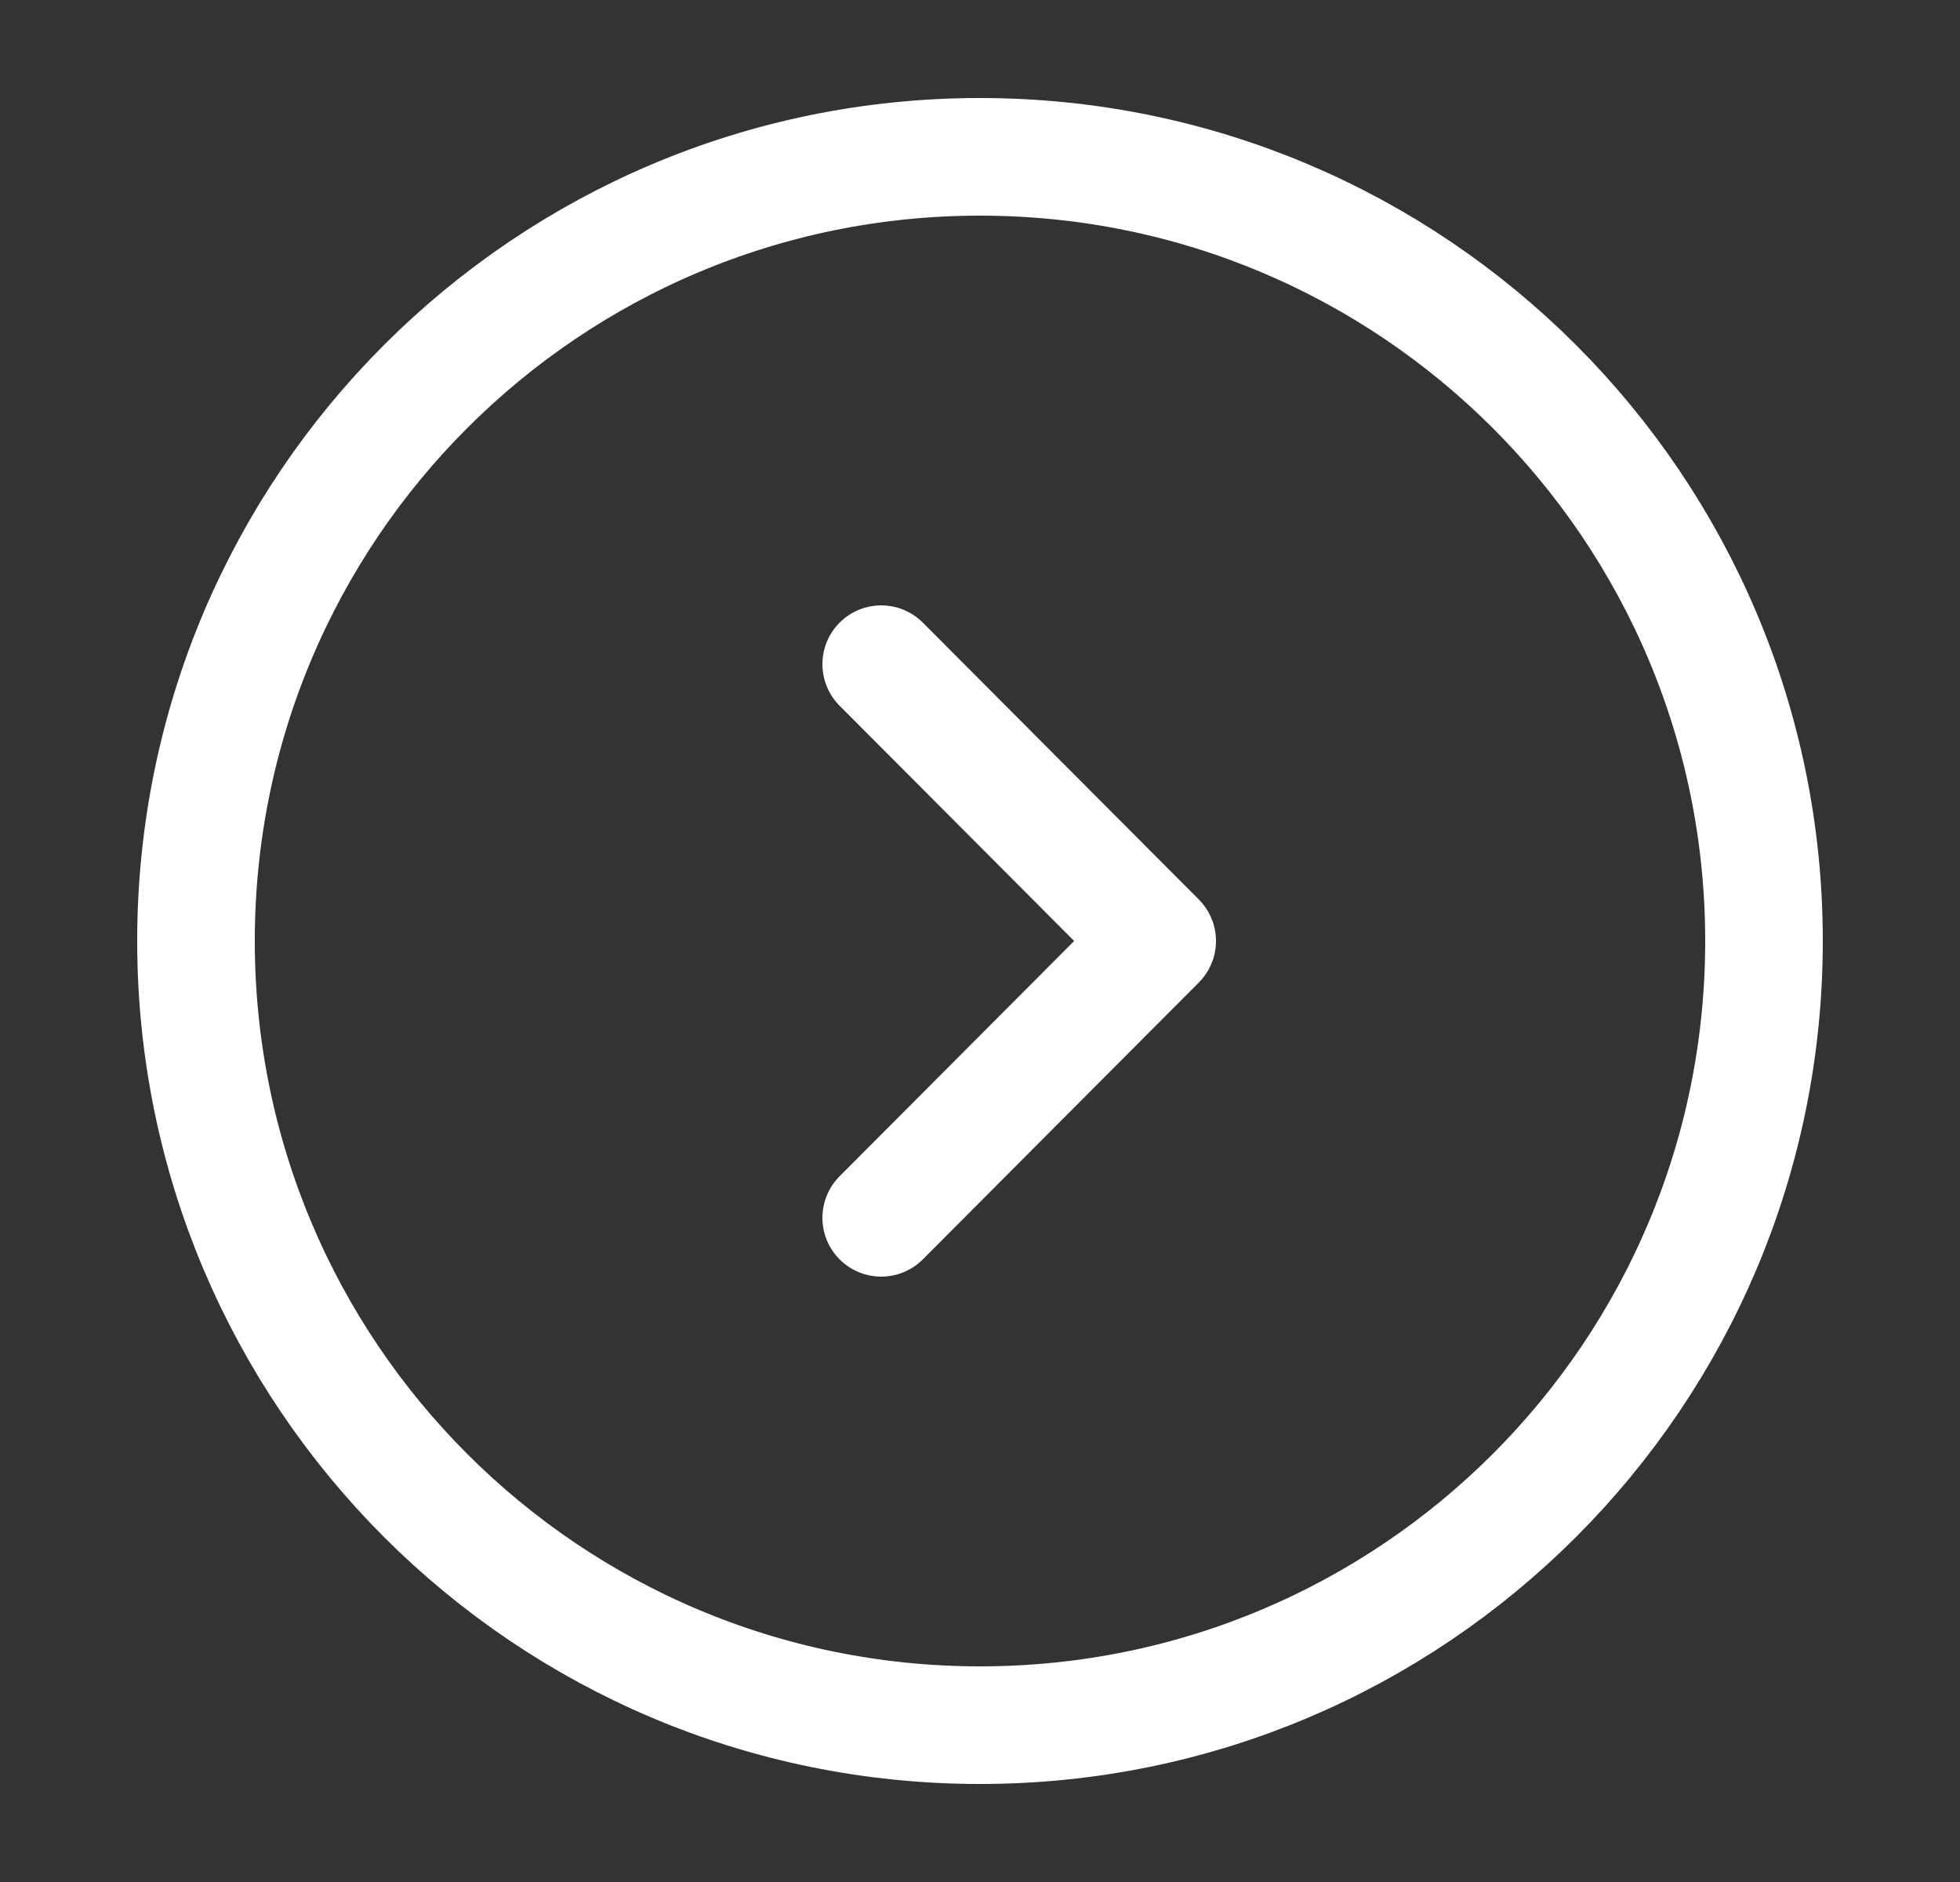 <svg width="25" height="24" viewBox="0 0 25 24" fill="none" xmlns="http://www.w3.org/2000/svg">
<rect x="0" y="0" width="25" height="24" fill="#333333" stroke="none"/>
<path d="M12.5 22C6.977 22 2.5 17.523 2.5 12C2.5 6.477 6.977 2 12.5 2C18.023 2 22.5 6.477 22.5 12C22.5 17.523 18.023 22 12.5 22Z" stroke="white" stroke-width="1.5" stroke-miterlimit="10" stroke-linecap="round" stroke-linejoin="round"/>
<path d="M11.24 15.53L14.76 12L11.24 8.47" stroke="white" stroke-width="1.5" stroke-linecap="round" stroke-linejoin="round"/>
</svg>
